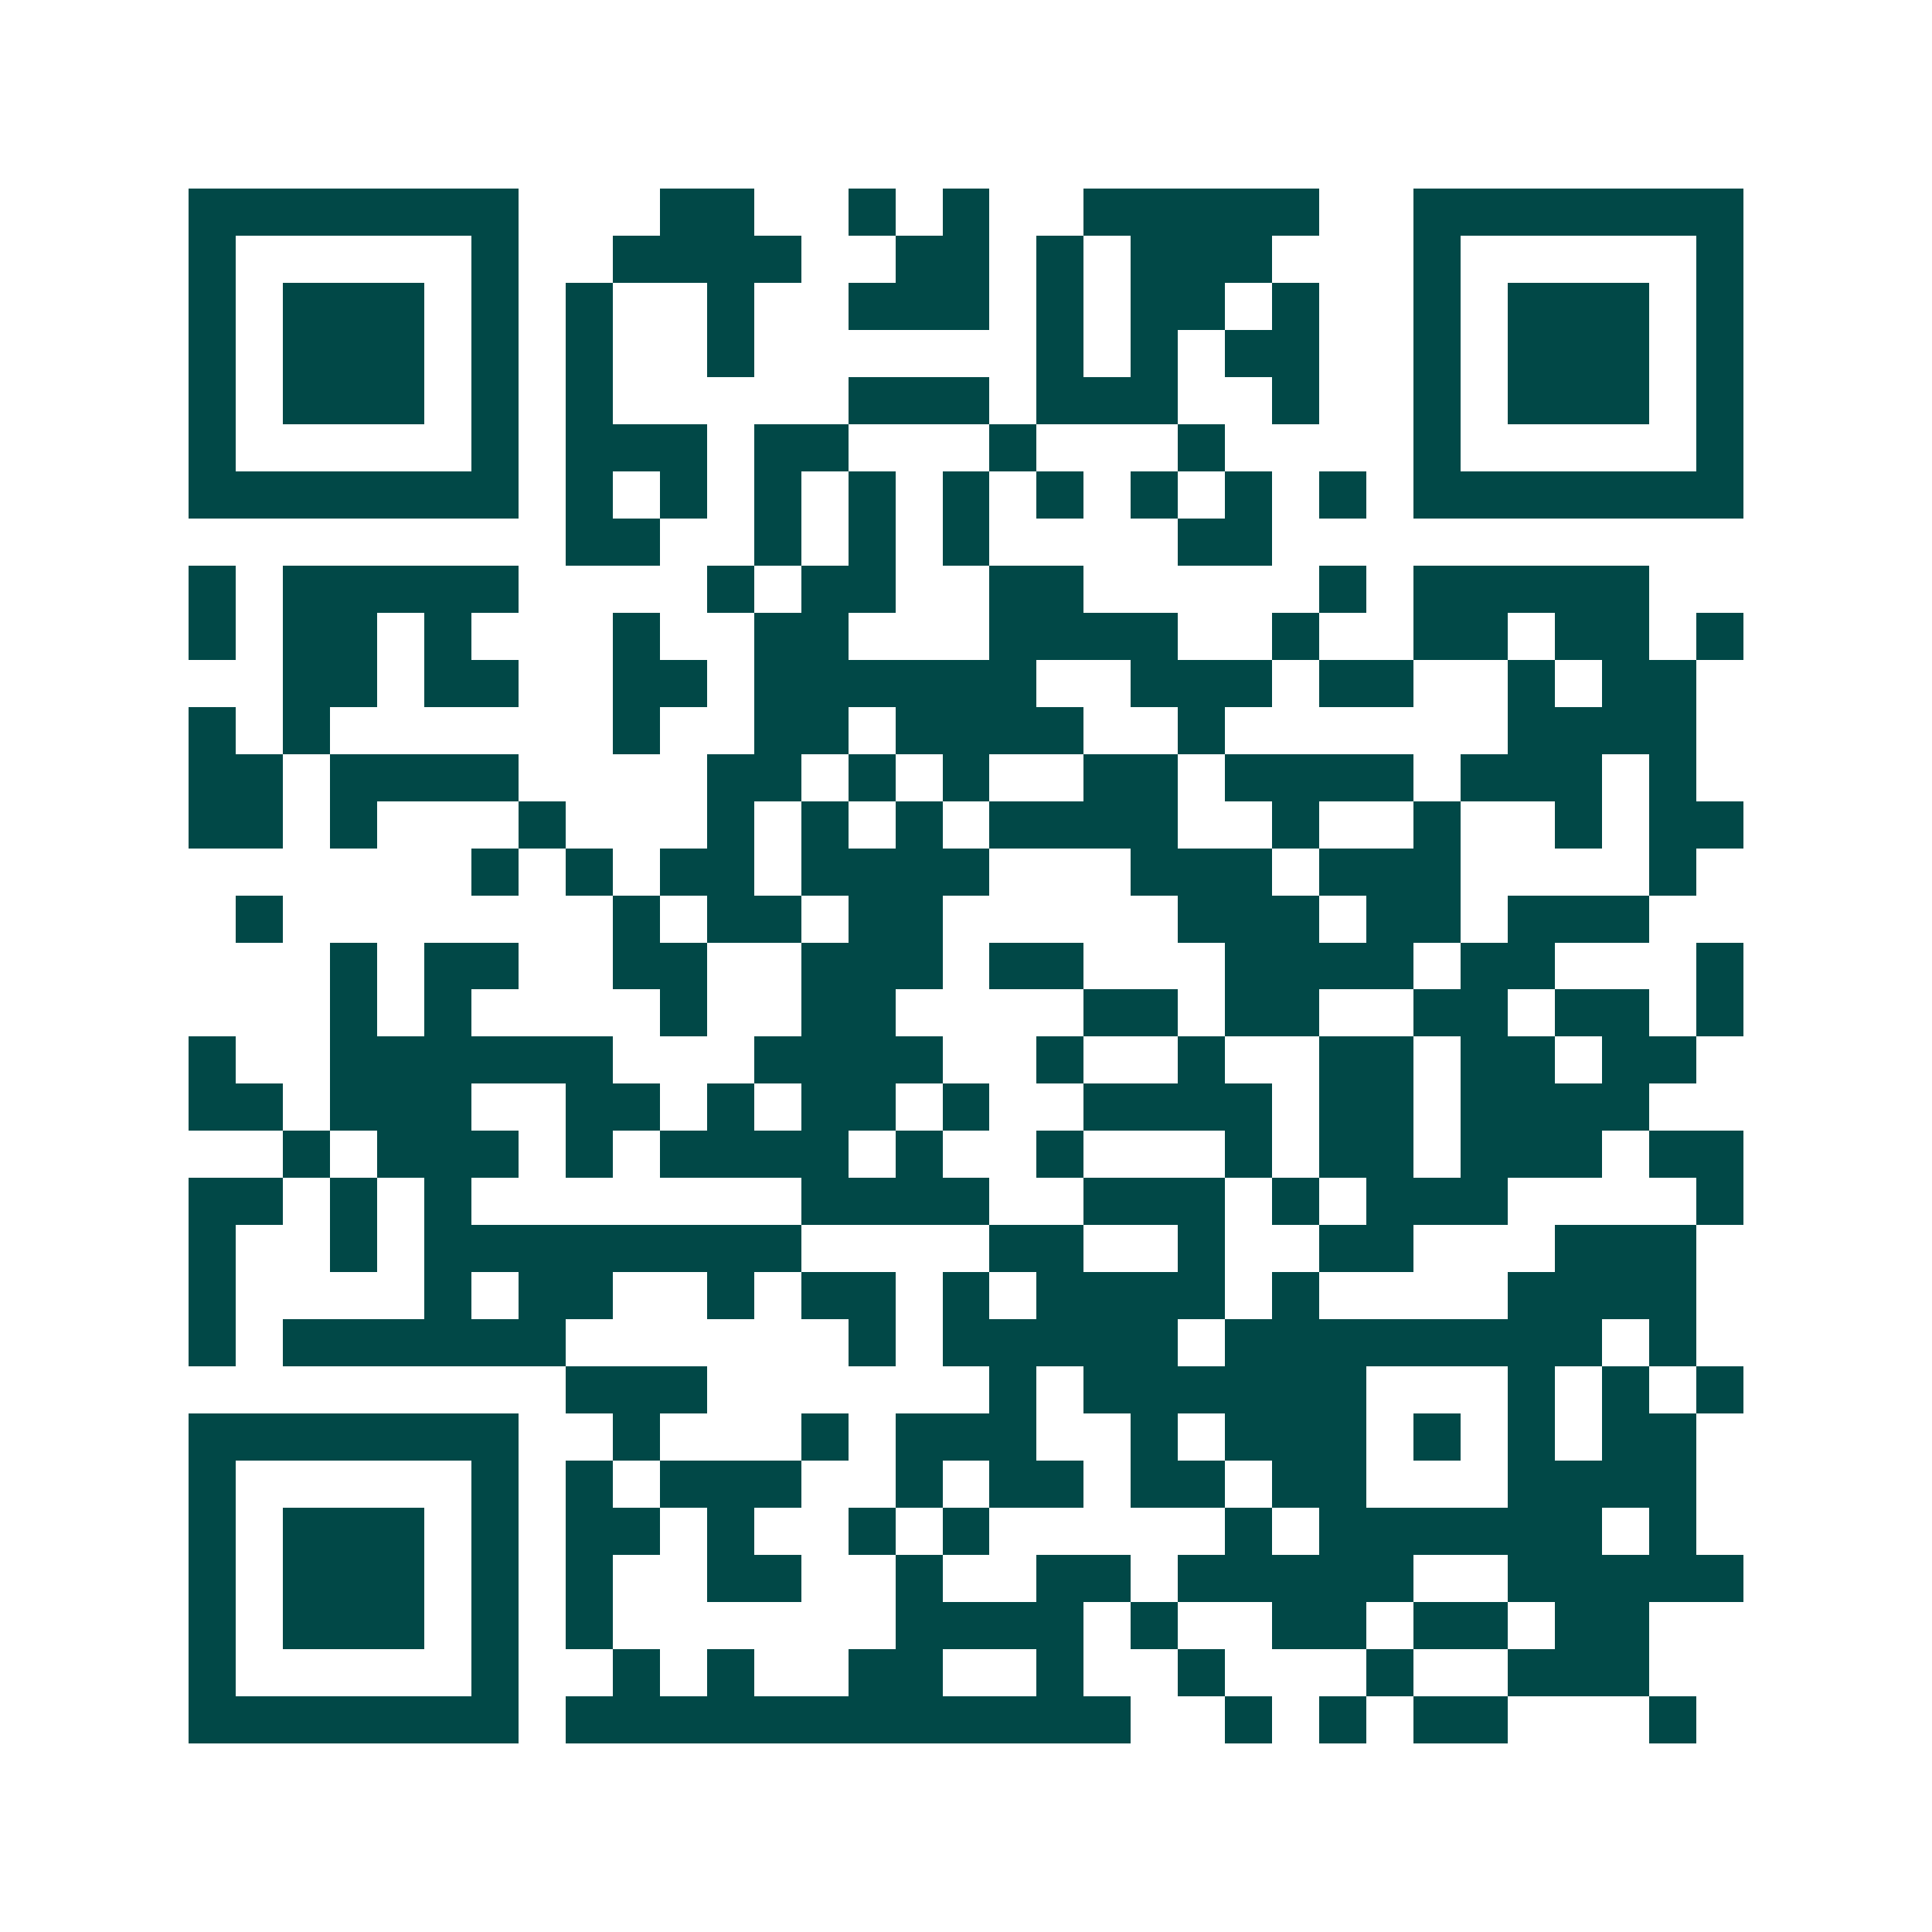 <svg xmlns="http://www.w3.org/2000/svg" width="200" height="200" viewBox="0 0 41 41" shape-rendering="crispEdges"><path fill="#ffffff" d="M0 0h41v41H0z"/><path stroke="#014847" d="M4 4.5h7m3 0h2m2 0h1m1 0h1m2 0h5m2 0h7M4 5.5h1m5 0h1m2 0h4m2 0h2m1 0h1m1 0h3m3 0h1m5 0h1M4 6.5h1m1 0h3m1 0h1m1 0h1m2 0h1m2 0h3m1 0h1m1 0h2m1 0h1m2 0h1m1 0h3m1 0h1M4 7.5h1m1 0h3m1 0h1m1 0h1m2 0h1m6 0h1m1 0h1m1 0h2m2 0h1m1 0h3m1 0h1M4 8.5h1m1 0h3m1 0h1m1 0h1m5 0h3m1 0h3m2 0h1m2 0h1m1 0h3m1 0h1M4 9.5h1m5 0h1m1 0h3m1 0h2m3 0h1m3 0h1m4 0h1m5 0h1M4 10.5h7m1 0h1m1 0h1m1 0h1m1 0h1m1 0h1m1 0h1m1 0h1m1 0h1m1 0h1m1 0h7M12 11.5h2m2 0h1m1 0h1m1 0h1m4 0h2M4 12.5h1m1 0h5m4 0h1m1 0h2m2 0h2m5 0h1m1 0h5M4 13.5h1m1 0h2m1 0h1m3 0h1m2 0h2m3 0h4m2 0h1m2 0h2m1 0h2m1 0h1M6 14.5h2m1 0h2m2 0h2m1 0h6m2 0h3m1 0h2m2 0h1m1 0h2M4 15.5h1m1 0h1m6 0h1m2 0h2m1 0h4m2 0h1m6 0h4M4 16.5h2m1 0h4m4 0h2m1 0h1m1 0h1m2 0h2m1 0h4m1 0h3m1 0h1M4 17.5h2m1 0h1m3 0h1m3 0h1m1 0h1m1 0h1m1 0h4m2 0h1m2 0h1m2 0h1m1 0h2M10 18.5h1m1 0h1m1 0h2m1 0h4m3 0h3m1 0h3m4 0h1M5 19.5h1m7 0h1m1 0h2m1 0h2m5 0h3m1 0h2m1 0h3M7 20.5h1m1 0h2m2 0h2m2 0h3m1 0h2m3 0h4m1 0h2m3 0h1M7 21.5h1m1 0h1m4 0h1m2 0h2m4 0h2m1 0h2m2 0h2m1 0h2m1 0h1M4 22.5h1m2 0h6m3 0h4m2 0h1m2 0h1m2 0h2m1 0h2m1 0h2M4 23.5h2m1 0h3m2 0h2m1 0h1m1 0h2m1 0h1m2 0h4m1 0h2m1 0h4M6 24.5h1m1 0h3m1 0h1m1 0h4m1 0h1m2 0h1m3 0h1m1 0h2m1 0h3m1 0h2M4 25.5h2m1 0h1m1 0h1m7 0h4m2 0h3m1 0h1m1 0h3m4 0h1M4 26.5h1m2 0h1m1 0h8m4 0h2m2 0h1m2 0h2m3 0h3M4 27.5h1m4 0h1m1 0h2m2 0h1m1 0h2m1 0h1m1 0h4m1 0h1m4 0h4M4 28.5h1m1 0h6m6 0h1m1 0h5m1 0h8m1 0h1M12 29.5h3m6 0h1m1 0h6m3 0h1m1 0h1m1 0h1M4 30.5h7m2 0h1m3 0h1m1 0h3m2 0h1m1 0h3m1 0h1m1 0h1m1 0h2M4 31.5h1m5 0h1m1 0h1m1 0h3m2 0h1m1 0h2m1 0h2m1 0h2m3 0h4M4 32.5h1m1 0h3m1 0h1m1 0h2m1 0h1m2 0h1m1 0h1m5 0h1m1 0h6m1 0h1M4 33.5h1m1 0h3m1 0h1m1 0h1m2 0h2m2 0h1m2 0h2m1 0h5m2 0h5M4 34.5h1m1 0h3m1 0h1m1 0h1m6 0h4m1 0h1m2 0h2m1 0h2m1 0h2M4 35.5h1m5 0h1m2 0h1m1 0h1m2 0h2m2 0h1m2 0h1m3 0h1m2 0h3M4 36.5h7m1 0h12m2 0h1m1 0h1m1 0h2m3 0h1"/></svg>
